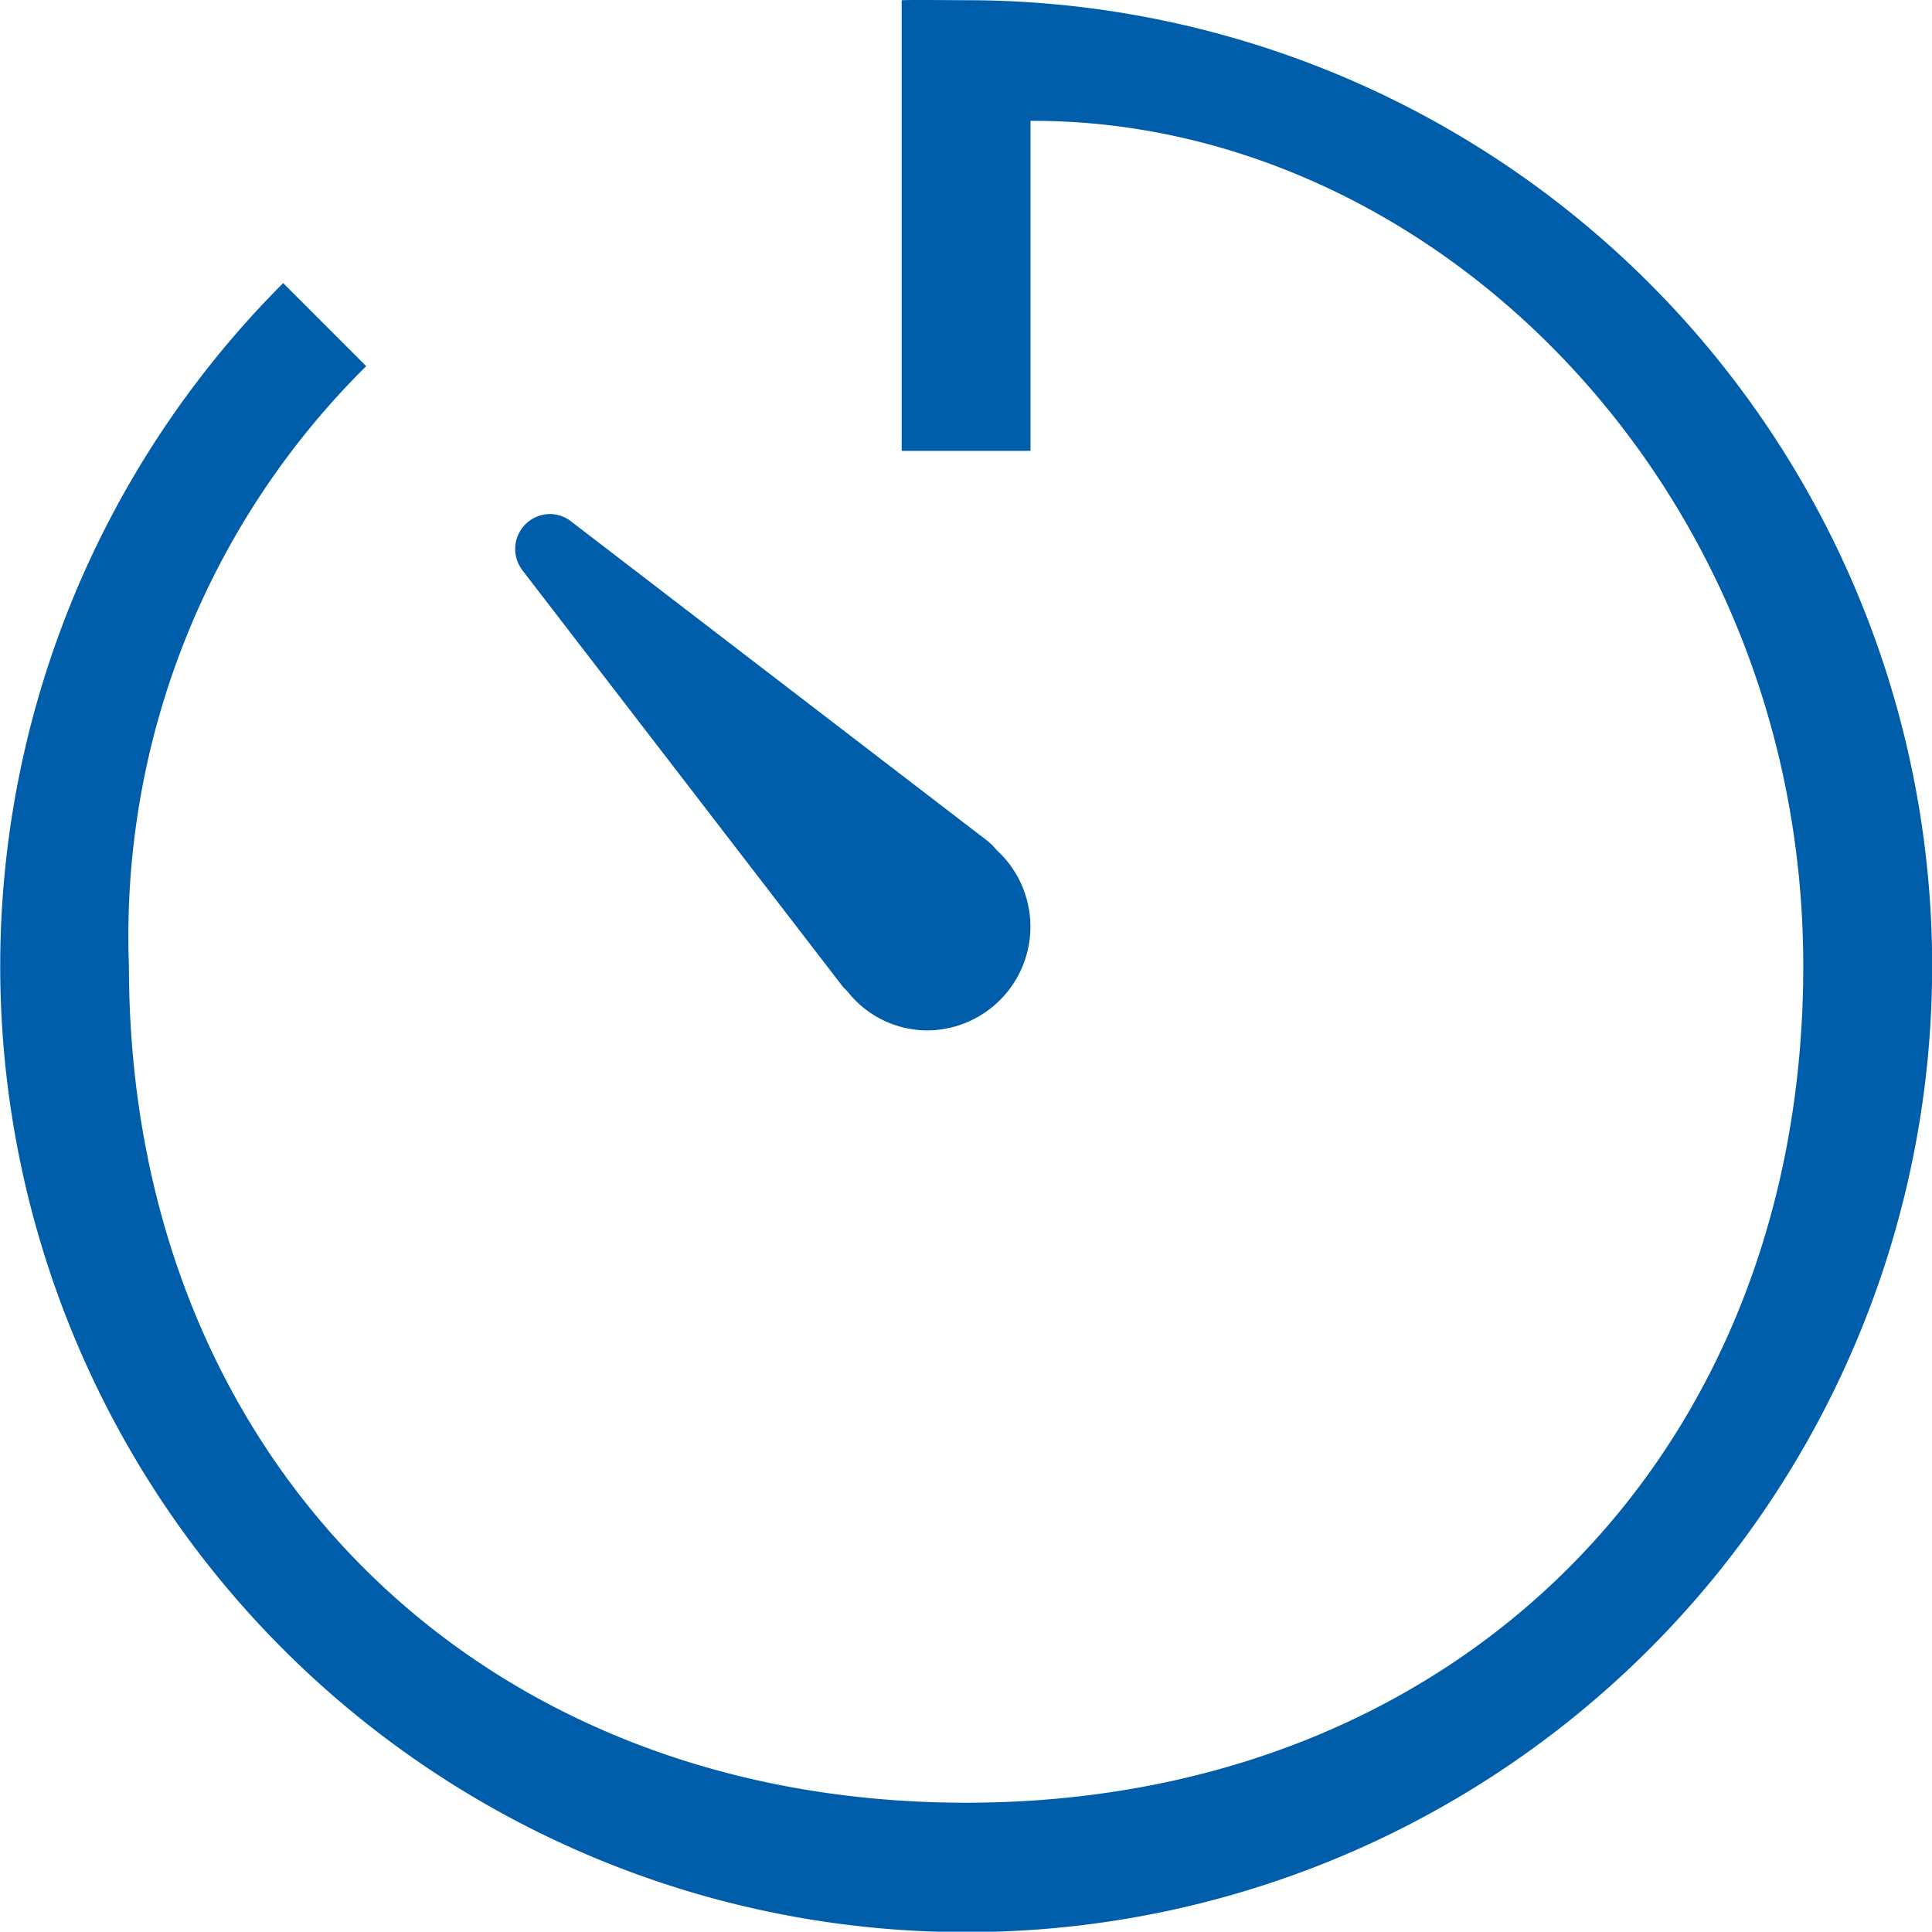 <svg xmlns="http://www.w3.org/2000/svg" width="28.171" height="28.167" viewBox="0 0 28.171 28.167"><path id="icon_duration" d="M550.287,4164.757c.02.025.047.047.069.071a1.486,1.486,0,0,0,1.166.57,1.513,1.513,0,0,0,1.008-2.632.9.9,0,0,0-.133-.133l-6.071-4.658a.5.5,0,0,0-.616,0,.51.51,0,0,0-.093.713Zm1.8-14.381c-.185,0-.757-.007-.939,0v6.571h1.878v-4.812c5.887-.023,11.268,5.369,11.268,12.324,0,7.143-5.062,12.2-12.207,12.2s-12.207-5.061-12.207-12.2a11.685,11.685,0,0,1,3.46-8.747l-1.211-1.211a14.085,14.085,0,1,0,9.958-4.125Z" transform="translate(-538 -4150.373)" fill="#005daa"></path></svg>
